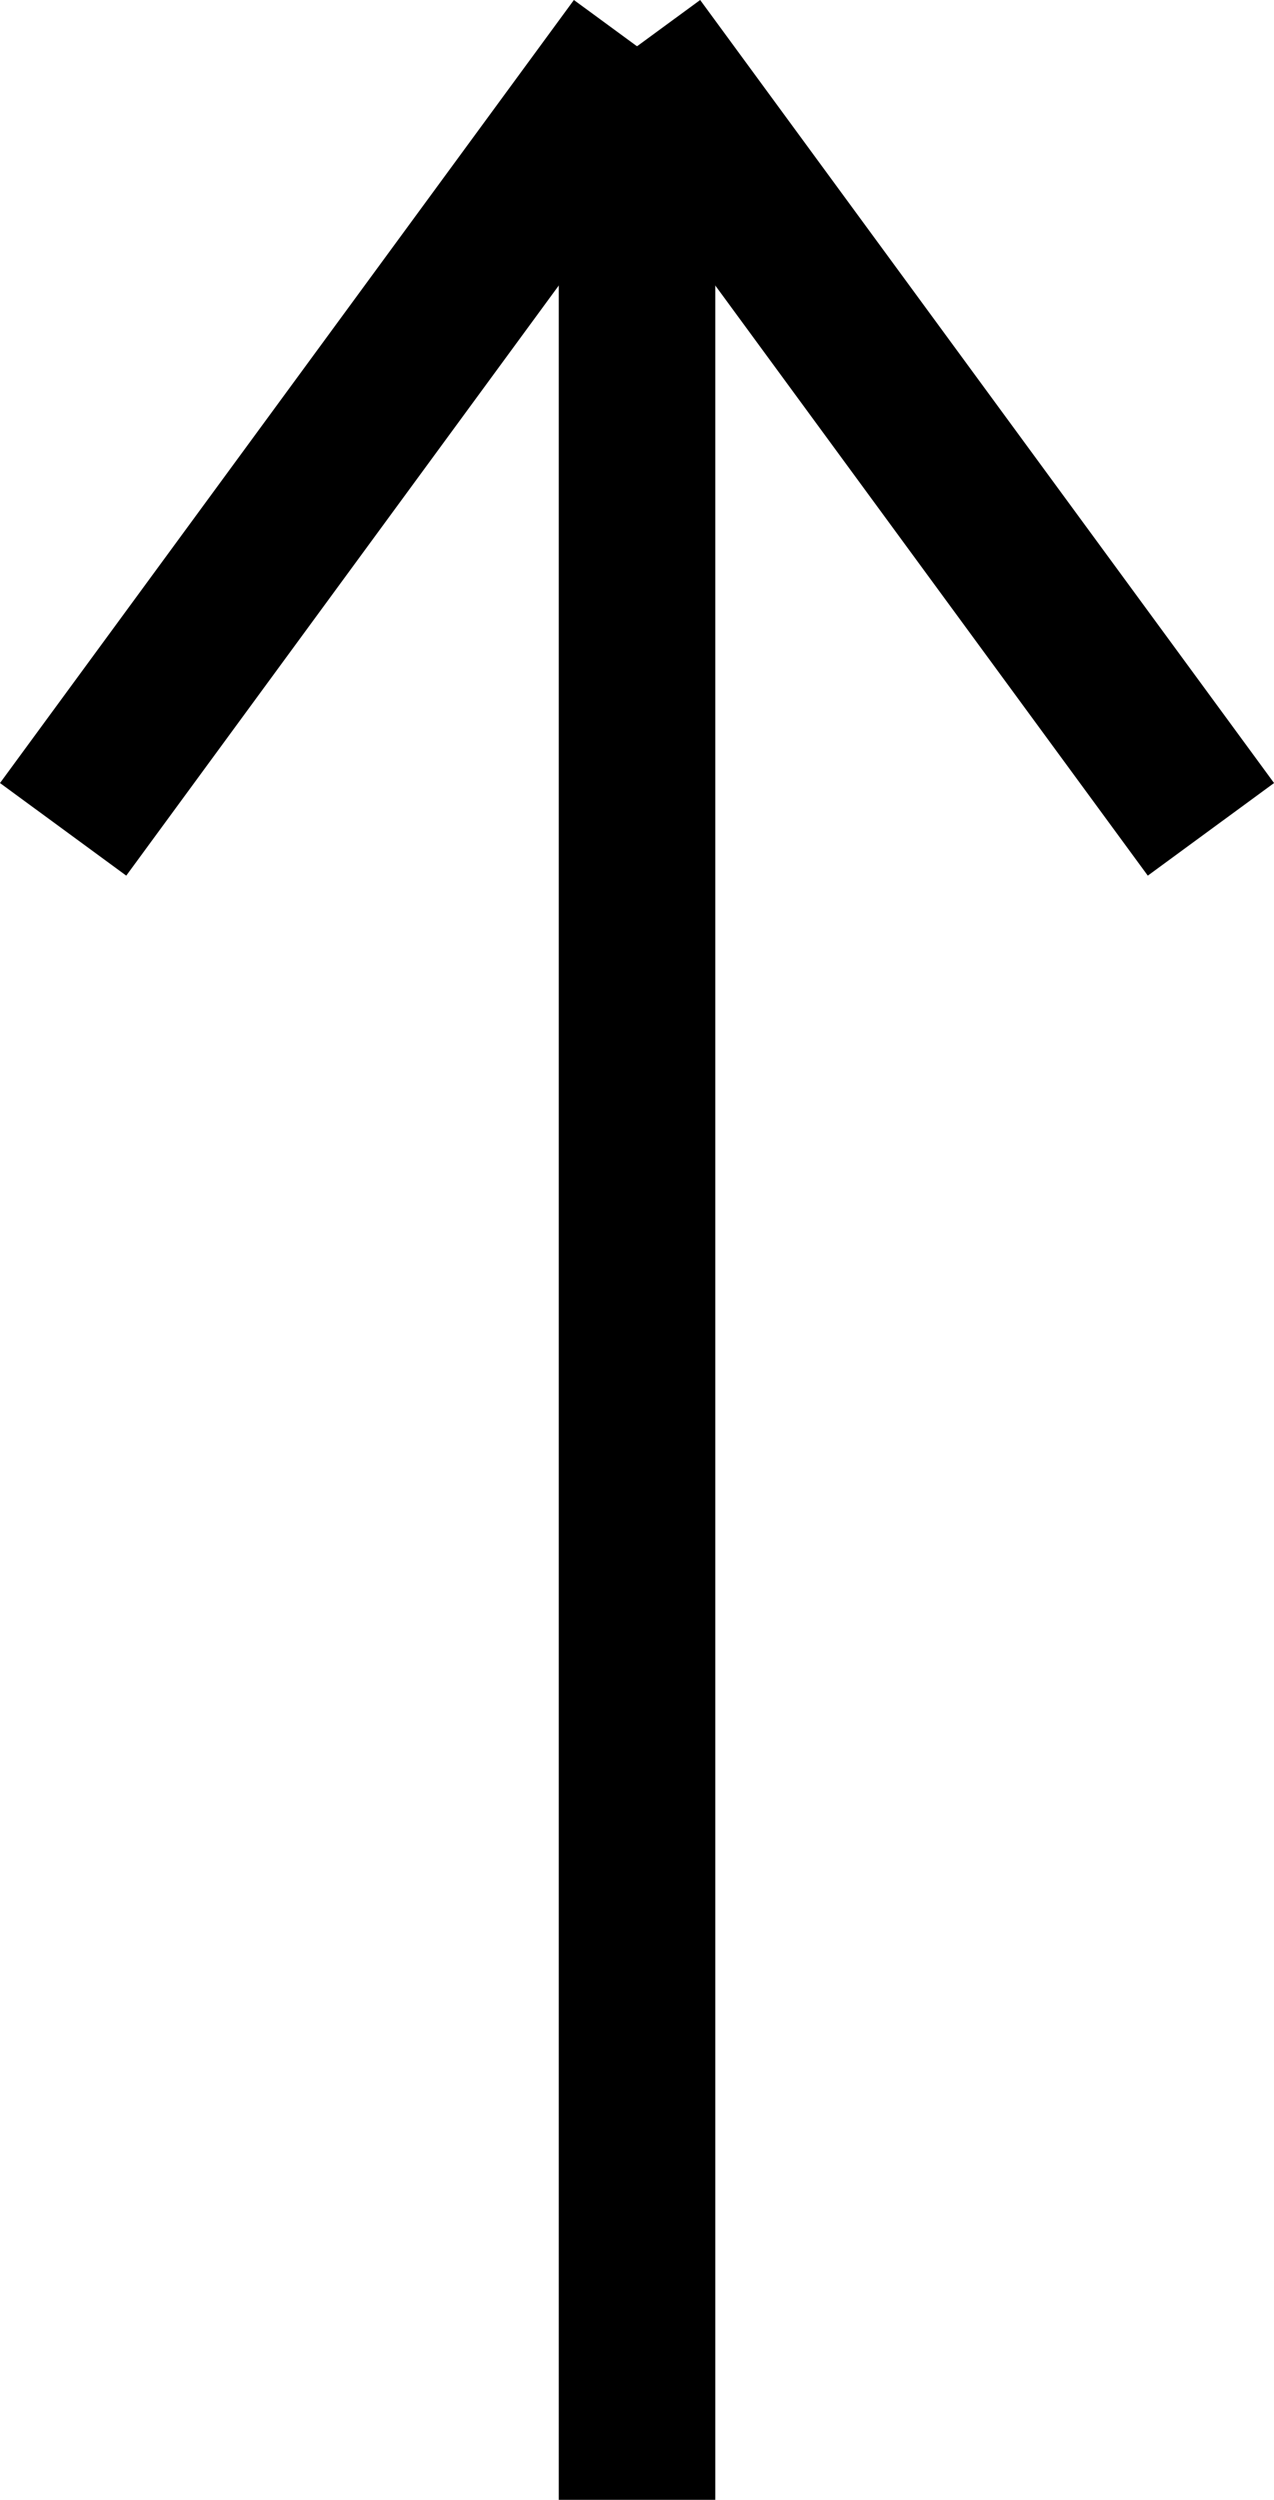 <svg xmlns="http://www.w3.org/2000/svg" width="24.419" height="47.887" viewBox="0 0 24.419 47.887"><g transform="translate(-1656.29 -18638.613)"><path d="M1.5,47h-3V0h3Z" transform="translate(1668.5 18639.5)"/><path d="M1.21,15.887-1.21,14.113l11-15L12.21.887Z" transform="translate(1657.5 18639.5)"/><path d="M9.79,15.887l-11-15L1.21-.887l11,15Z" transform="translate(1668.5 18639.5)"/></g></svg>